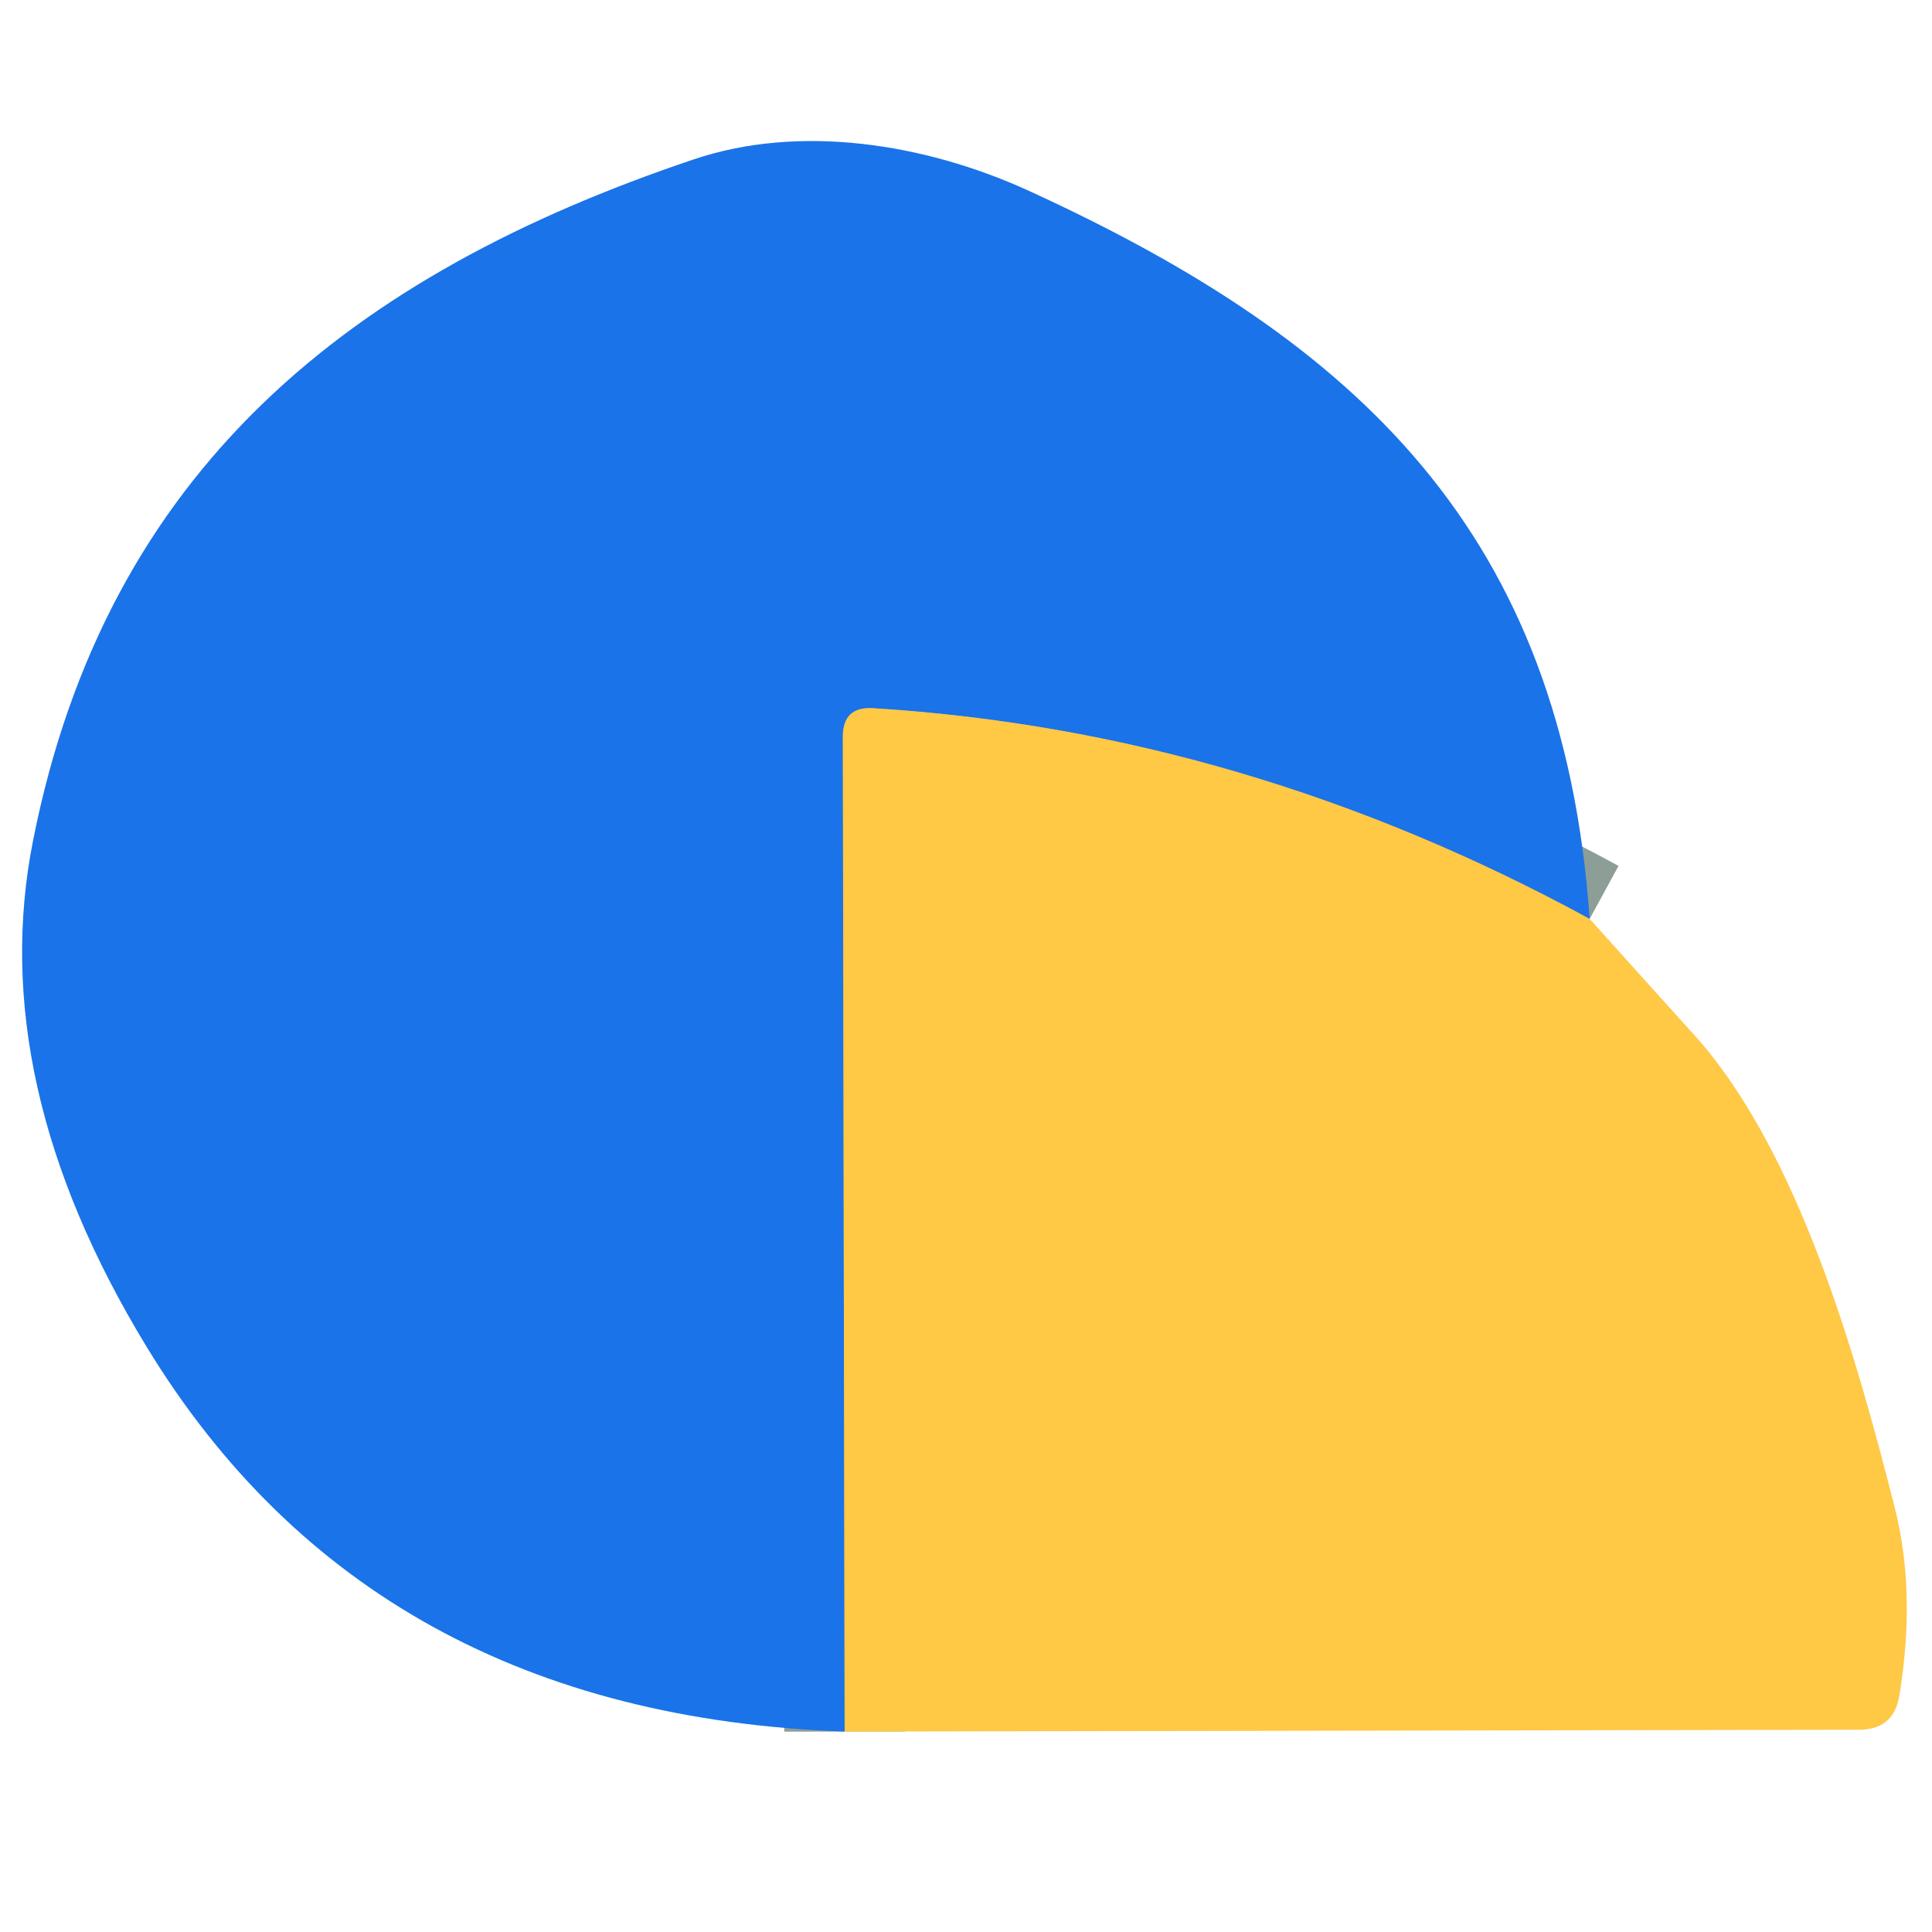 <?xml version="1.0" encoding="UTF-8" standalone="no"?>
<!DOCTYPE svg PUBLIC "-//W3C//DTD SVG 1.1//EN" "http://www.w3.org/Graphics/SVG/1.1/DTD/svg11.dtd">
<svg xmlns="http://www.w3.org/2000/svg" version="1.1" viewBox="0.00 0.00 32.00 32.00">
<path stroke="#8d9e97" stroke-width="2.00" fill="none" stroke-linecap="butt" vector-effect="non-scaling-stroke" d="
  M 26.33 15.22
  Q 20.62 12.11 14.46 11.73
  Q 13.96 11.70 13.96 12.20
  L 13.99 28.68"
/>
<path fill="#1a73e8" d="
  M 26.33 15.22
  Q 20.62 12.11 14.46 11.73
  Q 13.96 11.70 13.96 12.20
  L 13.99 28.68
  Q 6.14 28.40 2.43 22.31
  Q -0.25 17.91 0.55 13.91
  C 1.77 7.77 5.81 4.55 11.49 2.64
  C 13.24 2.05 15.31 2.37 17.04 3.16
  C 22.50 5.66 25.88 8.83 26.33 15.22
  Z"
/>
<path fill="#ffc845" d="
  M 26.33 15.22
  Q 27.12 16.10 28.06 17.14
  C 29.81 19.08 30.77 22.56 31.38 24.96
  Q 31.74 26.37 31.46 28.08
  Q 31.37 28.65 30.79 28.65
  L 13.99 28.68
  L 13.96 12.20
  Q 13.96 11.70 14.46 11.73
  Q 20.62 12.11 26.33 15.22
  Z"
/>
</svg>
